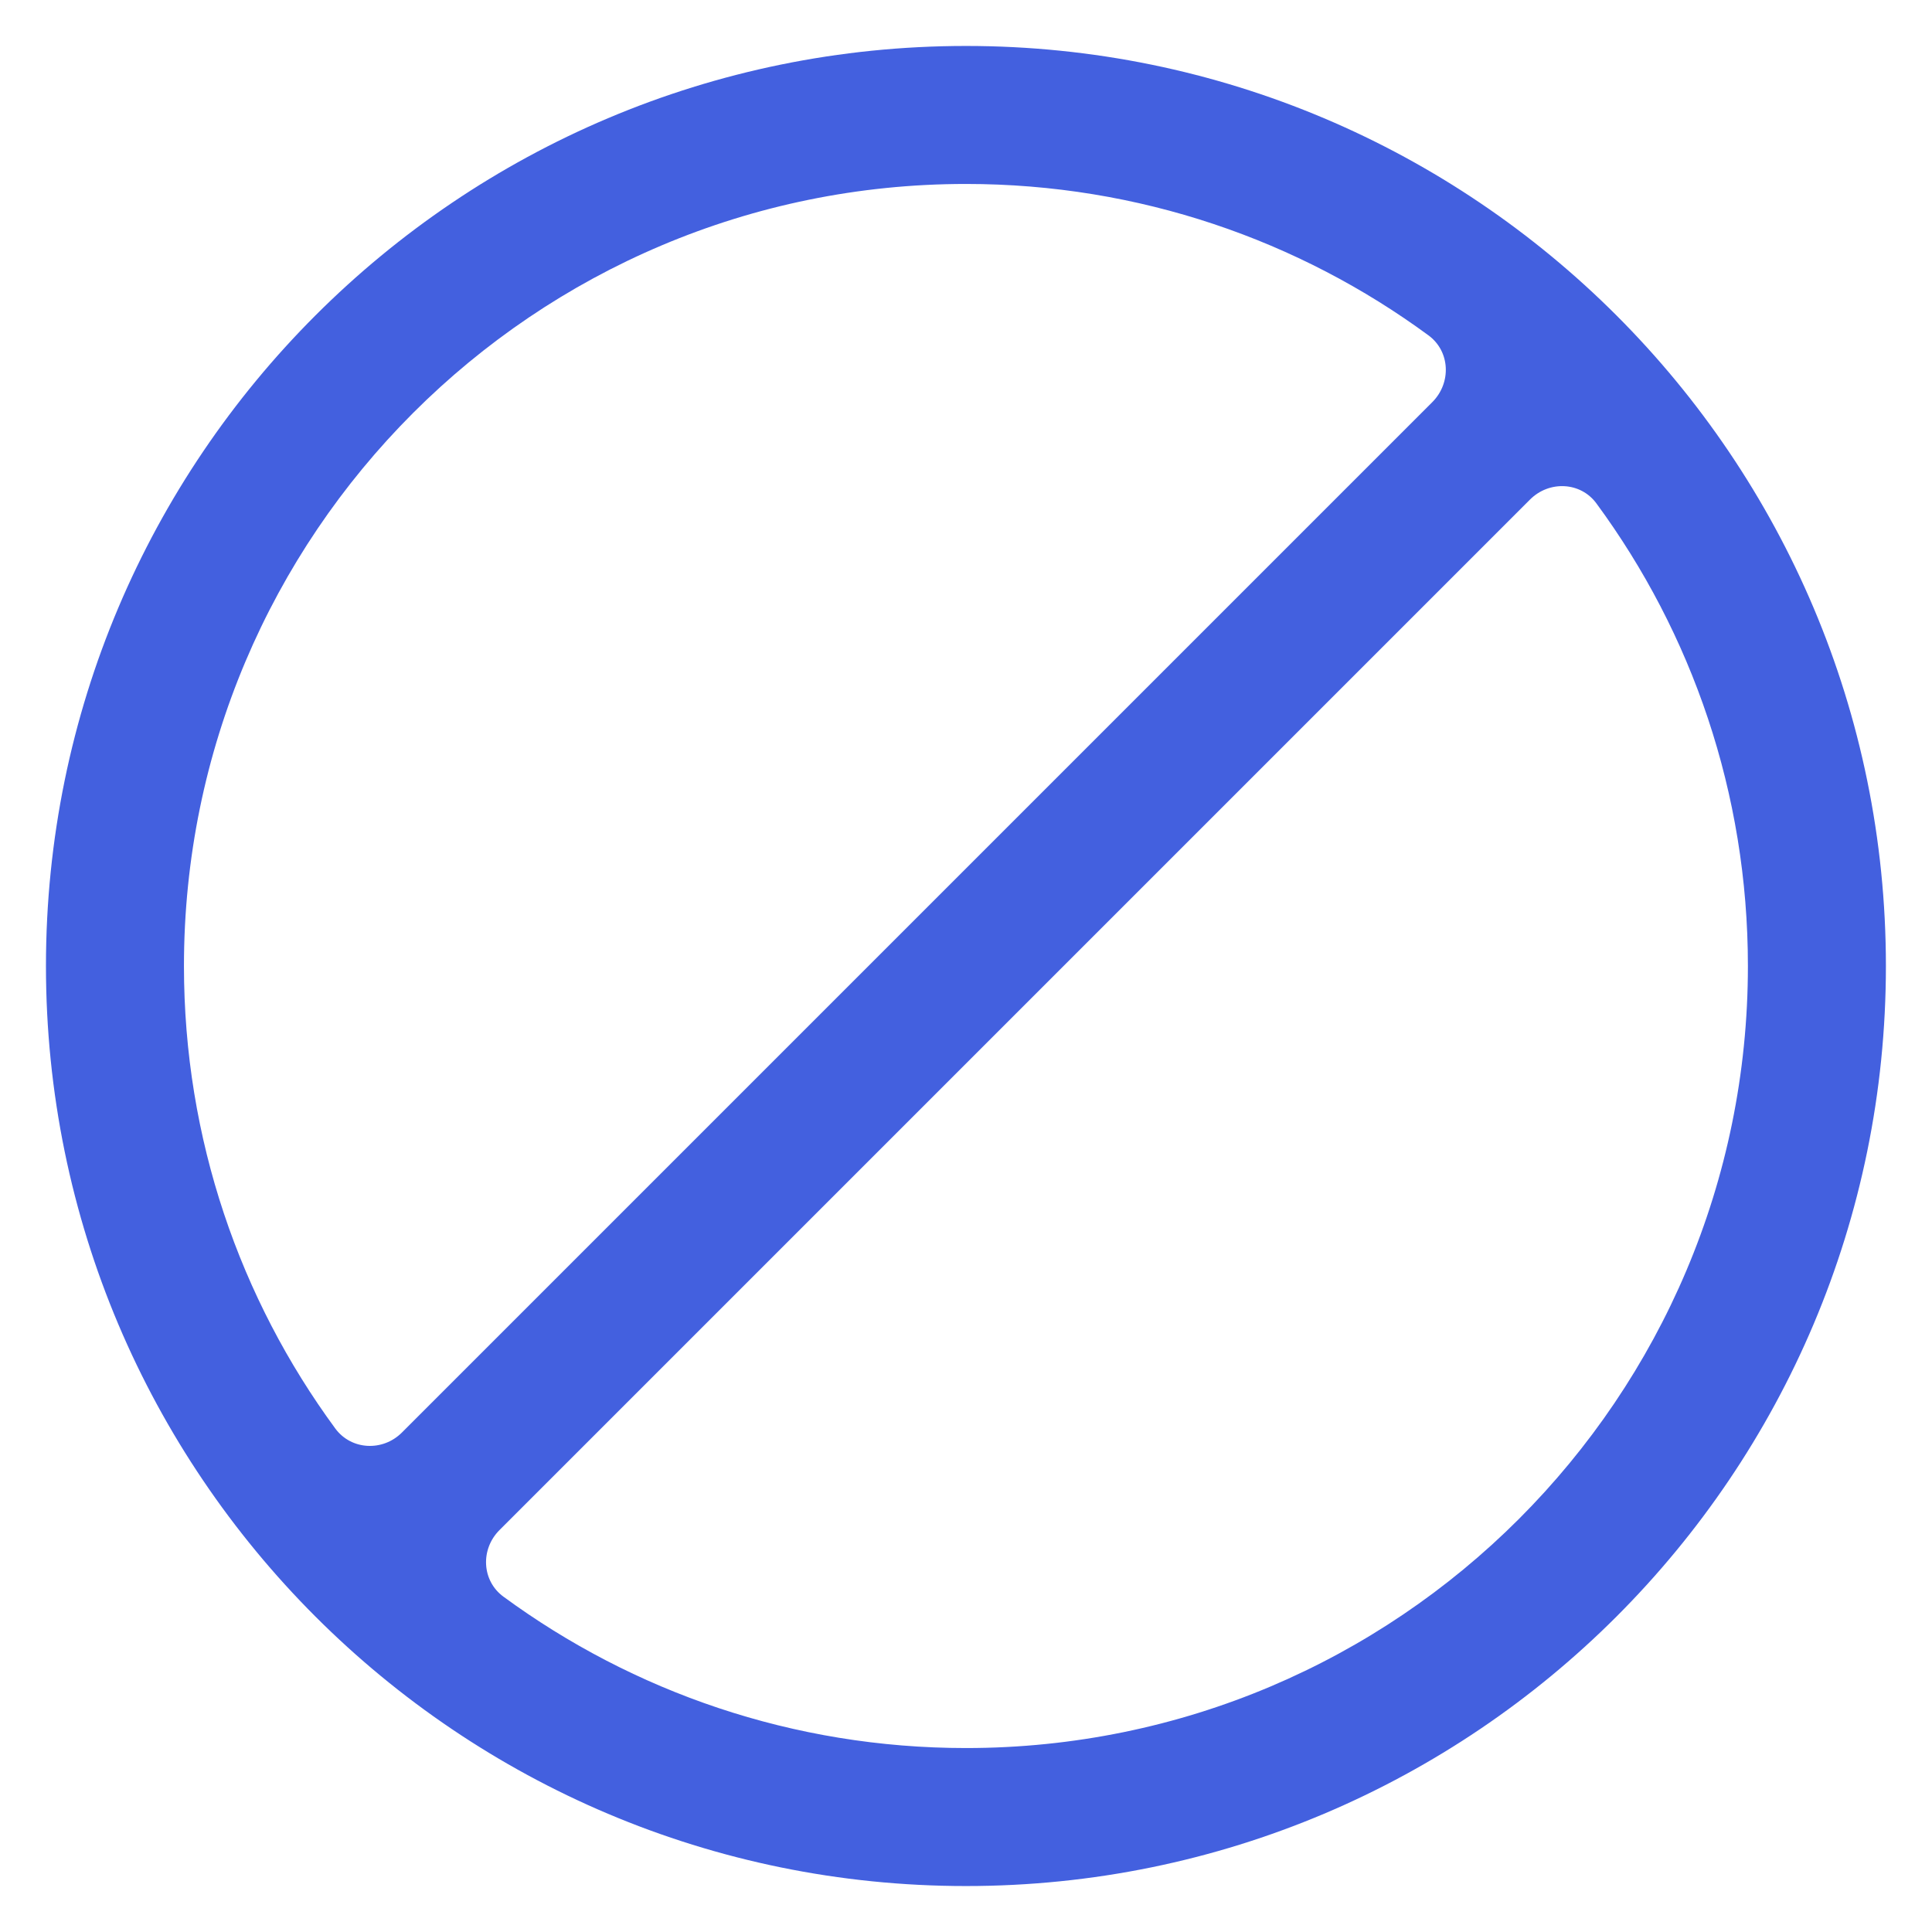 <svg width="14" height="14" viewBox="0 0 14 14" fill="none" xmlns="http://www.w3.org/2000/svg">
<path fill-rule="evenodd" clip-rule="evenodd" d="M7 13.667C3.318 13.667 0.333 10.682 0.333 7C0.333 3.318 3.318 0.333 7 0.333C10.682 0.333 13.666 3.318 13.666 7C13.666 10.682 10.682 13.667 7 13.667ZM2.912 10.381C2.774 10.519 2.546 10.509 2.43 10.352C1.74 9.413 1.333 8.254 1.333 7C1.333 3.871 3.87 1.333 7 1.333C8.254 1.333 9.413 1.741 10.351 2.43C10.509 2.546 10.518 2.774 10.38 2.913L2.912 10.381ZM3.619 11.088C3.481 11.226 3.49 11.454 3.648 11.57C4.587 12.259 5.746 12.667 7 12.667C10.129 12.667 12.666 10.13 12.666 7C12.666 5.746 12.259 4.587 11.569 3.649C11.454 3.491 11.226 3.481 11.087 3.62L3.619 11.088Z" fill="#4360DF"/>
</svg>
